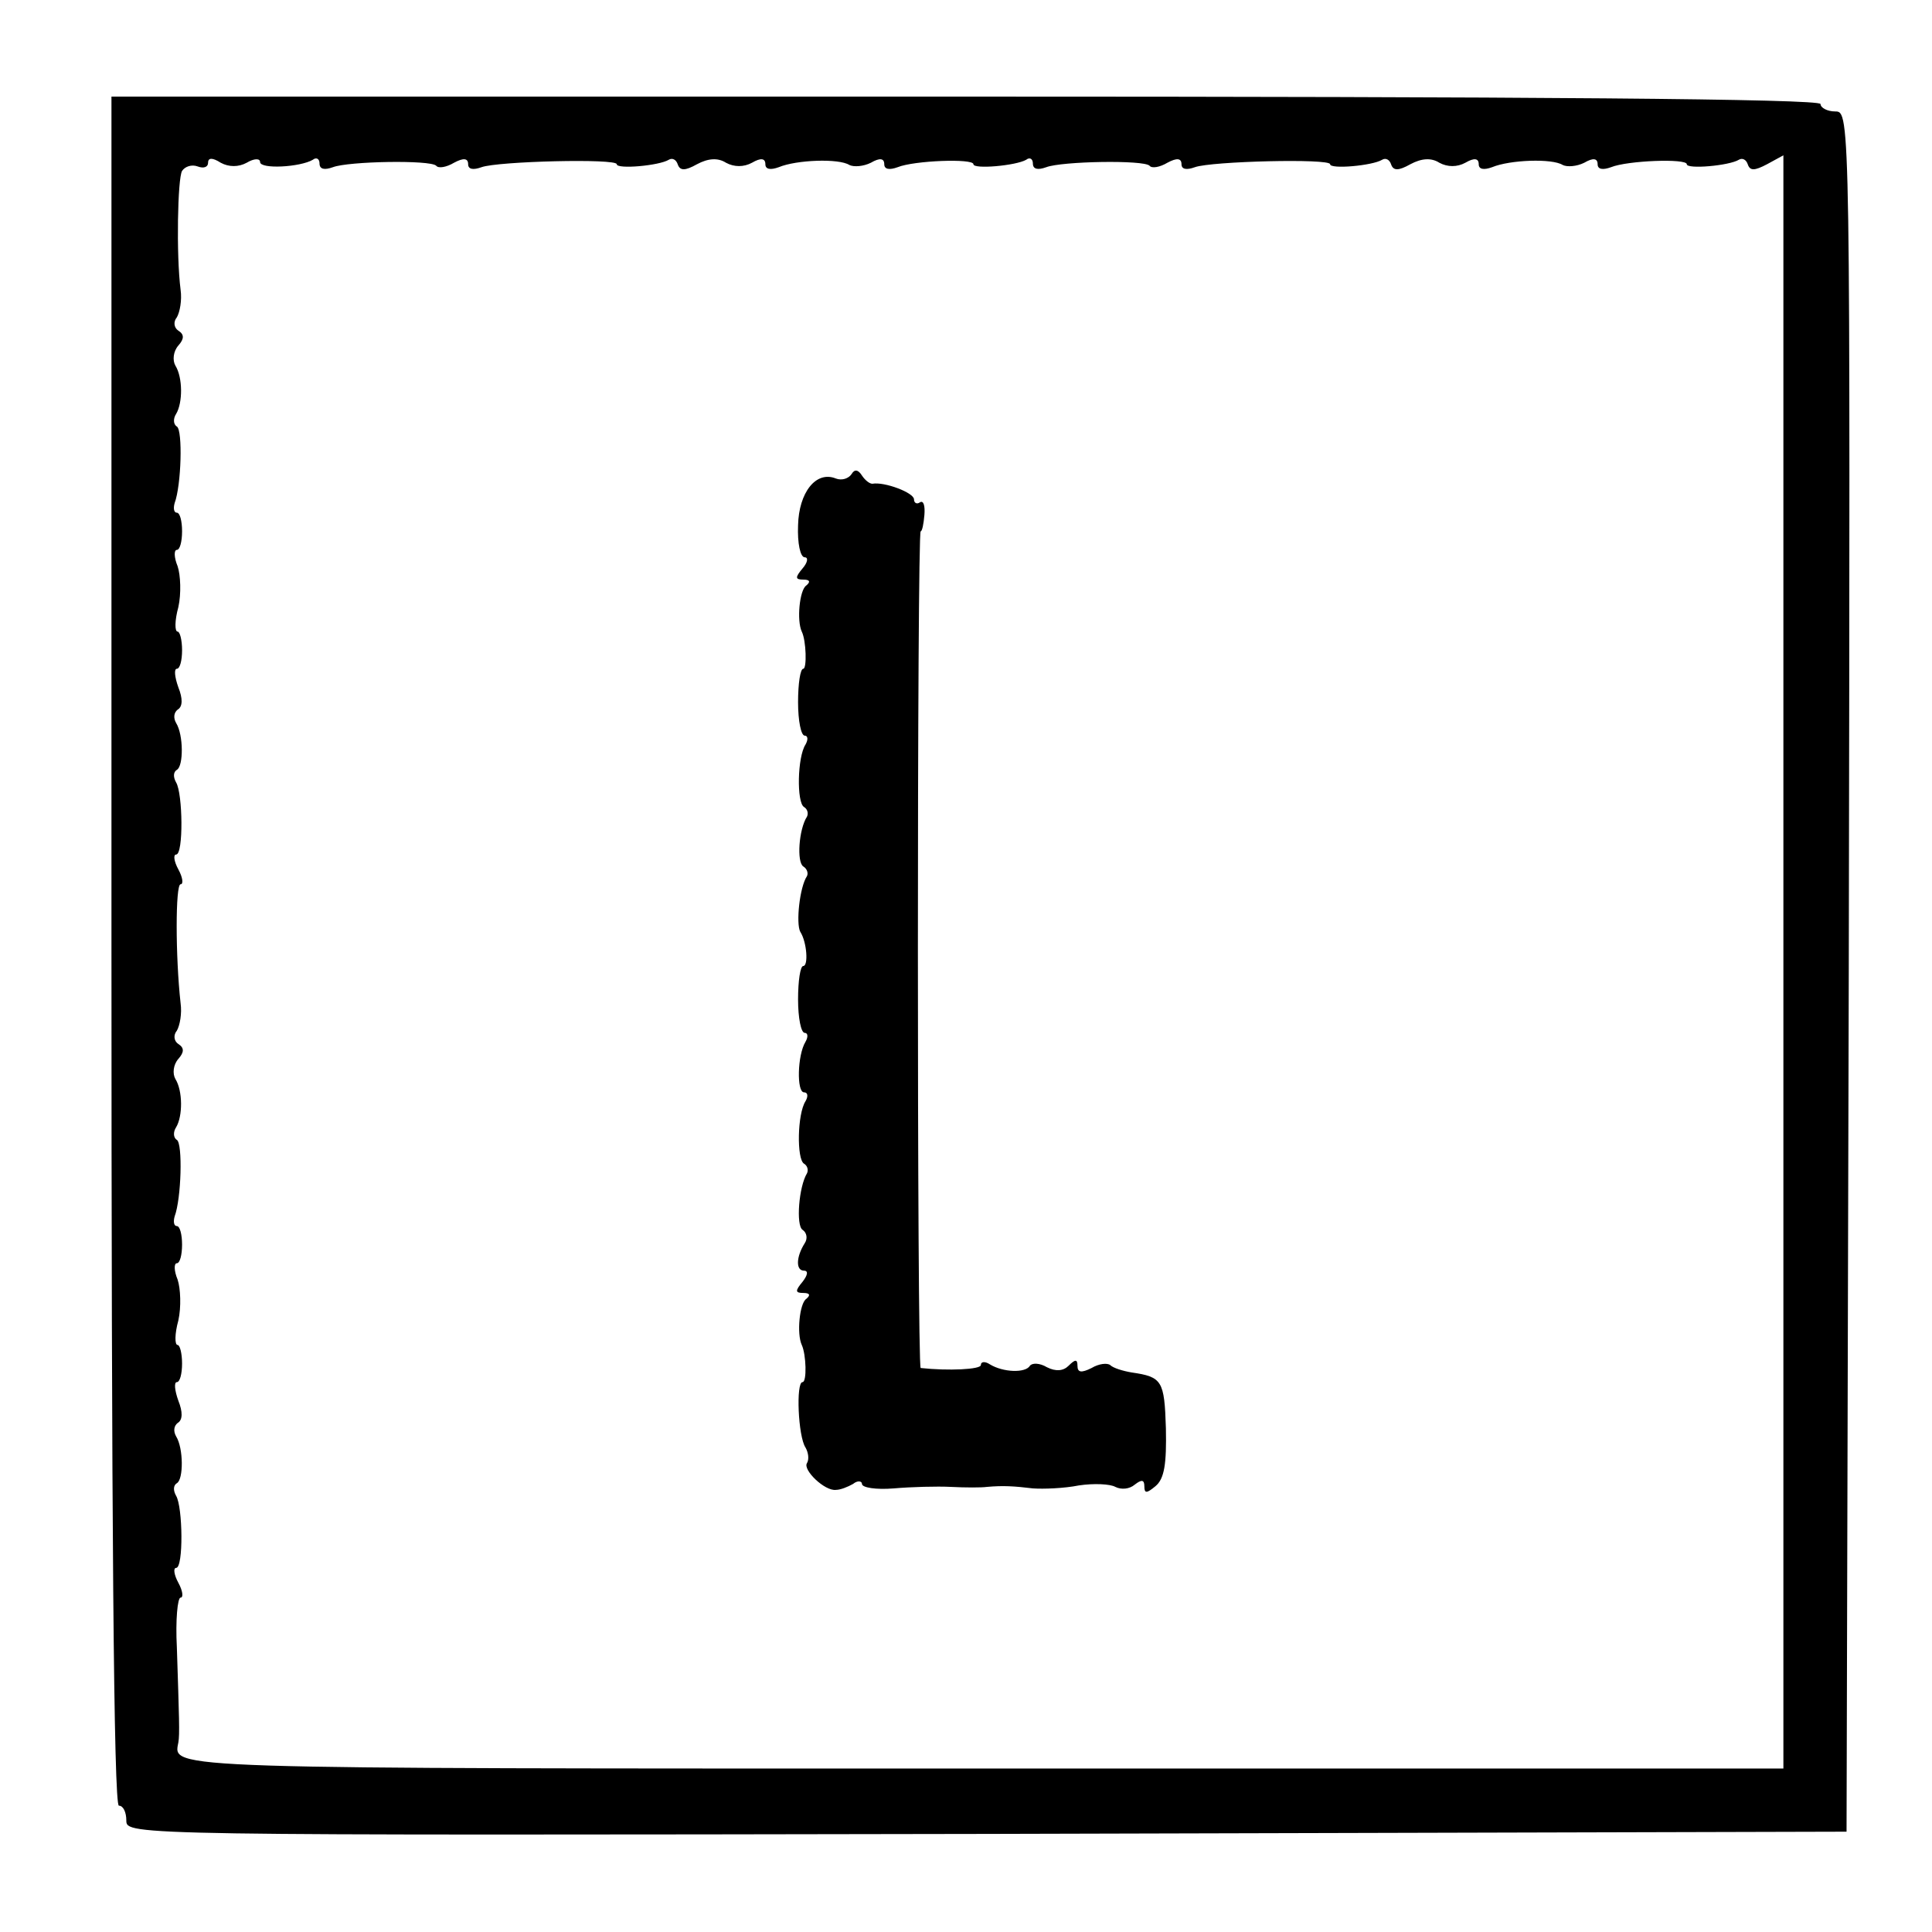 <?xml version="1.0" standalone="no"?>
<!DOCTYPE svg PUBLIC "-//W3C//DTD SVG 20010904//EN"
 "http://www.w3.org/TR/2001/REC-SVG-20010904/DTD/svg10.dtd">
<svg version="1.0" xmlns="http://www.w3.org/2000/svg"
 width="260pt" height="260pt" viewBox="0 0 260 260"
 preserveAspectRatio="xMidYMid meet">
<g transform="translate(0,260) scale(0.1,-0.1)"
fill="#000000" stroke="none">
<path d="M150 1320 c0 -760 3 -1150 10 -1150 6 0 10 -9 10 -20 0 -20 5 -20
1158 -18 l1157 3 3 1158 c2 1152 2 1157 -18 1157 -11 0 -20 5 -20 10 0 7 -390
10 -1150 10 l-1150 0 0 -1150z m182 1061 c10 6 18 6 18 1 0 -10 54 -7 71 3 5
4 9 1 9 -5 0 -8 7 -9 18 -5 21 8 131 10 139 2 3 -4 14 -2 24 4 13 7 19 6 19
-2 0 -7 7 -8 18 -4 22 8 182 12 182 4 0 -7 57 -2 70 6 5 3 10 0 12 -6 3 -9 10
-9 26 0 15 8 28 9 39 2 11 -6 24 -6 35 0 12 7 18 6 18 -2 0 -7 7 -8 18 -4 24
10 81 12 95 3 6 -3 19 -2 29 3 12 7 18 6 18 -2 0 -7 7 -8 18 -4 22 9 102 12
102 4 0 -7 57 -2 71 6 5 4 9 1 9 -5 0 -8 7 -9 18 -5 21 8 131 10 139 2 3 -4
14 -2 24 4 13 7 19 6 19 -2 0 -7 7 -8 18 -4 22 8 182 12 182 4 0 -7 57 -2 70
6 5 3 10 0 12 -6 3 -9 10 -9 26 0 15 8 28 9 39 2 11 -6 24 -6 35 0 12 7 18 6
18 -2 0 -7 7 -8 18 -4 24 10 81 12 95 3 6 -3 19 -2 29 3 12 7 18 6 18 -2 0 -7
7 -8 18 -4 22 9 102 12 102 4 0 -7 57 -2 70 6 5 3 10 0 12 -6 3 -9 9 -9 26 0
l22 12 0 -1086 0 -1085 -1080 0 c-1106 0 -1087 -1 -1080 35 2 11 1 34 -2 128
-2 37 1 67 5 67 4 0 3 9 -3 20 -6 11 -7 20 -3 20 10 0 9 82 0 97 -4 7 -4 14 1
17 9 5 9 47 -1 63 -4 7 -3 14 2 18 7 4 7 15 1 30 -5 14 -6 25 -2 25 4 0 7 11
7 25 0 14 -3 25 -6 25 -4 0 -4 15 1 33 4 18 3 43 -1 55 -5 12 -5 22 -1 22 4 0
7 11 7 25 0 14 -3 25 -7 25 -4 0 -5 6 -3 13 9 24 11 98 3 103 -5 3 -5 11 -1
17 9 15 9 49 -1 65 -4 7 -3 19 4 27 8 9 8 15 0 20 -6 4 -7 12 -2 18 4 7 7 23
5 37 -7 63 -7 160 0 160 4 0 3 9 -3 20 -6 11 -7 20 -3 20 10 0 9 82 0 97 -4 7
-4 14 1 17 9 5 9 47 -1 63 -4 7 -3 14 2 18 7 4 7 15 1 30 -5 14 -6 25 -2 25 4
0 7 11 7 25 0 14 -3 25 -6 25 -4 0 -4 15 1 33 4 18 3 43 -1 55 -5 12 -5 22 -1
22 4 0 7 11 7 25 0 14 -3 25 -7 25 -4 0 -5 6 -3 13 9 24 11 98 3 103 -5 3 -5
11 -1 17 9 15 9 49 -1 65 -4 7 -3 19 4 27 8 9 8 15 0 20 -6 4 -7 12 -2 18 4 7
7 23 5 37 -6 47 -4 150 2 160 4 6 13 9 21 6 8 -3 14 -1 14 5 0 7 6 7 17 0 11
-6 24 -6 35 0z"/>
<path d="M1146 1962 c-4 -6 -13 -9 -21 -6 -27 11 -50 -19 -51 -63 -1 -24 3
-43 9 -43 5 0 4 -7 -3 -15 -10 -12 -10 -15 1 -15 9 0 10 -3 4 -8 -9 -6 -13
-47 -6 -62 6 -12 7 -50 2 -50 -4 0 -7 -20 -7 -45 0 -25 4 -45 9 -45 4 0 5 -5
1 -12 -11 -17 -12 -78 -2 -84 5 -3 6 -9 4 -13 -11 -17 -14 -61 -5 -67 5 -3 7
-9 5 -13 -10 -15 -15 -64 -9 -75 9 -14 11 -46 4 -46 -4 0 -7 -20 -7 -45 0 -25
4 -45 9 -45 4 0 5 -5 1 -12 -11 -18 -12 -68 -2 -68 5 0 6 -5 2 -12 -11 -17
-12 -78 -2 -84 5 -3 6 -9 4 -13 -11 -18 -15 -70 -6 -76 6 -4 7 -12 3 -18 -12
-19 -12 -37 -1 -37 6 0 5 -6 -2 -15 -10 -12 -10 -15 1 -15 9 0 10 -3 4 -8 -9
-6 -13 -47 -6 -62 6 -13 7 -50 1 -50 -9 0 -6 -73 4 -88 4 -7 5 -16 2 -21 -6
-9 24 -38 39 -36 6 0 16 4 23 8 6 5 12 4 12 0 0 -5 19 -8 43 -6 23 2 58 3 77
2 19 -1 41 -1 48 0 22 2 37 1 62 -2 14 -1 42 0 62 4 20 3 42 2 49 -2 8 -4 19
-3 26 3 9 7 13 7 13 -2 0 -10 3 -10 15 0 12 10 15 30 14 78 -2 64 -5 69 -46
75 -12 2 -25 6 -29 10 -4 3 -15 2 -25 -4 -14 -7 -19 -6 -19 3 0 9 -3 9 -12 0
-7 -7 -17 -8 -29 -2 -10 6 -20 6 -23 2 -6 -10 -36 -9 -54 2 -6 4 -12 4 -12 -1
0 -6 -44 -8 -81 -4 -5 1 -5 1126 0 1126 2 0 4 10 5 22 1 12 -1 20 -6 17 -4 -3
-8 -1 -8 4 0 9 -40 24 -56 21 -4 0 -10 5 -14 11 -5 8 -10 9 -14 2z"/>
</g>
</svg>
